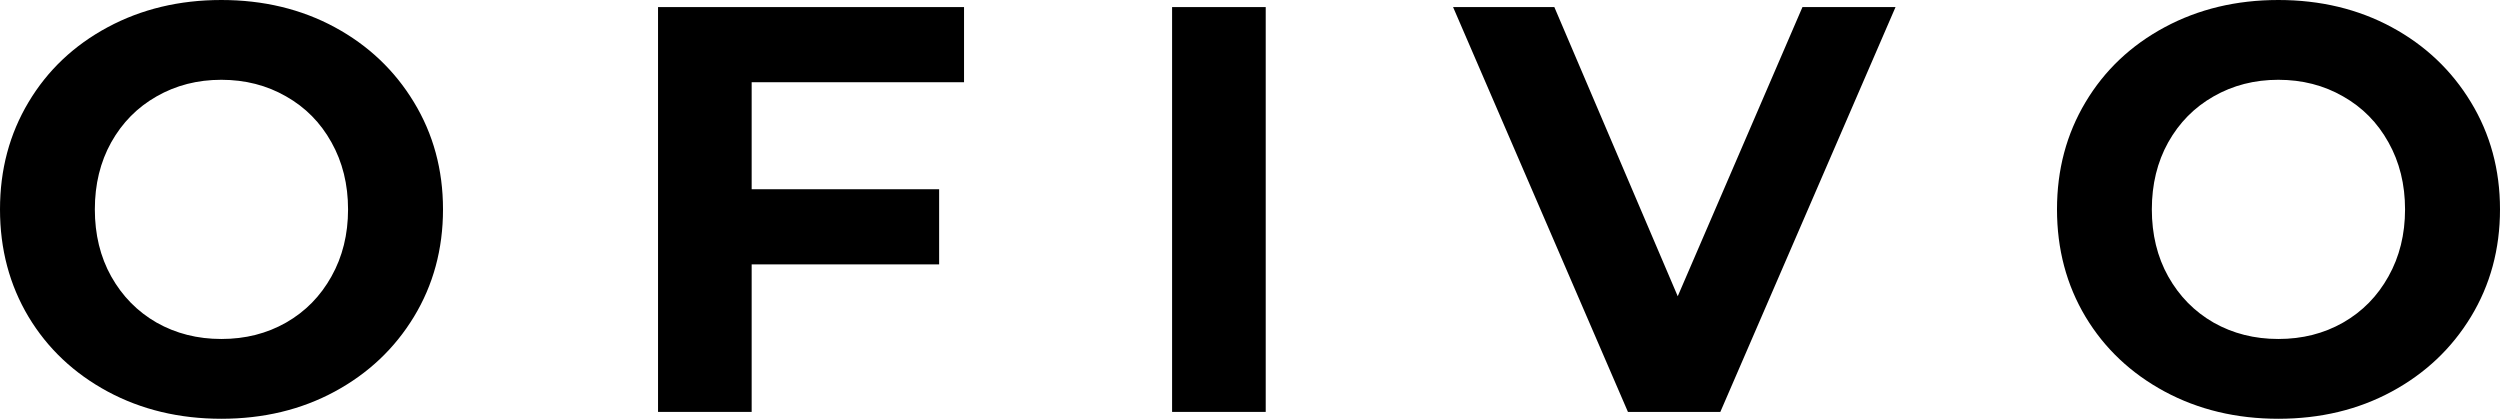 <svg xmlns="http://www.w3.org/2000/svg" id="b" viewBox="0 0 225.9 37.84"><g id="c"><g id="d"><path d="m20,37.84c-3.79,0-7.22-.82-10.27-2.46-3.04-1.64-5.43-3.89-7.15-6.75-1.72-2.88-2.58-6.11-2.58-9.71s.86-6.81,2.58-9.69c1.72-2.88,4.1-5.13,7.15-6.77,3.05-1.64,6.48-2.46,10.27-2.46s7.22.82,10.25,2.46c3.03,1.64,5.41,3.9,7.15,6.77,1.75,2.88,2.63,6.1,2.63,9.69s-.88,6.83-2.63,9.71c-1.74,2.86-4.12,5.11-7.15,6.75s-6.45,2.46-10.25,2.46Zm0-7.21c2.17,0,4.11-.49,5.85-1.48,1.75-1,3.11-2.39,4.1-4.17,1-1.78,1.5-3.8,1.5-6.06s-.5-4.28-1.5-6.06c-.99-1.78-2.35-3.16-4.1-4.15-1.74-1-3.69-1.5-5.85-1.5s-4.1.5-5.85,1.5c-1.74.99-3.1,2.37-4.1,4.15-.99,1.78-1.48,3.8-1.48,6.06s.49,4.29,1.48,6.06c1,1.78,2.36,3.17,4.1,4.17,1.75.99,3.7,1.48,5.85,1.48Z"></path><path d="m67.92,7.43v9.67h16.94v6.79h-16.94v13.33h-8.46V.64h27.65v6.79h-19.19Z"></path><path d="m105.91.64h8.46v36.58h-8.46V.64Z"></path><path d="m171.28.64l-15.83,36.58h-8.35L131.3.64h9.15l11.15,26.13L162.87.64h8.42,0Z"></path><path d="m205.87,37.84c-3.79,0-7.22-.82-10.27-2.46-3.04-1.64-5.43-3.89-7.15-6.75-1.72-2.88-2.58-6.11-2.58-9.71s.86-6.81,2.58-9.69,4.1-5.13,7.15-6.77c3.05-1.64,6.48-2.46,10.27-2.46s7.22.82,10.25,2.46c3.03,1.64,5.41,3.9,7.15,6.77,1.75,2.88,2.63,6.1,2.63,9.69s-.88,6.83-2.63,9.71c-1.74,2.86-4.12,5.11-7.15,6.75s-6.45,2.46-10.25,2.46Zm0-7.21c2.17,0,4.11-.49,5.85-1.48,1.75-1,3.11-2.39,4.1-4.17,1-1.78,1.5-3.8,1.5-6.06s-.5-4.28-1.5-6.06c-.99-1.78-2.35-3.16-4.1-4.15-1.74-1-3.69-1.5-5.85-1.5s-4.1.5-5.85,1.5c-1.74.99-3.1,2.37-4.1,4.15-.99,1.78-1.48,3.8-1.48,6.06s.49,4.29,1.48,6.06c1,1.78,2.36,3.17,4.1,4.17,1.75.99,3.7,1.48,5.85,1.48Z"></path></g></g></svg>